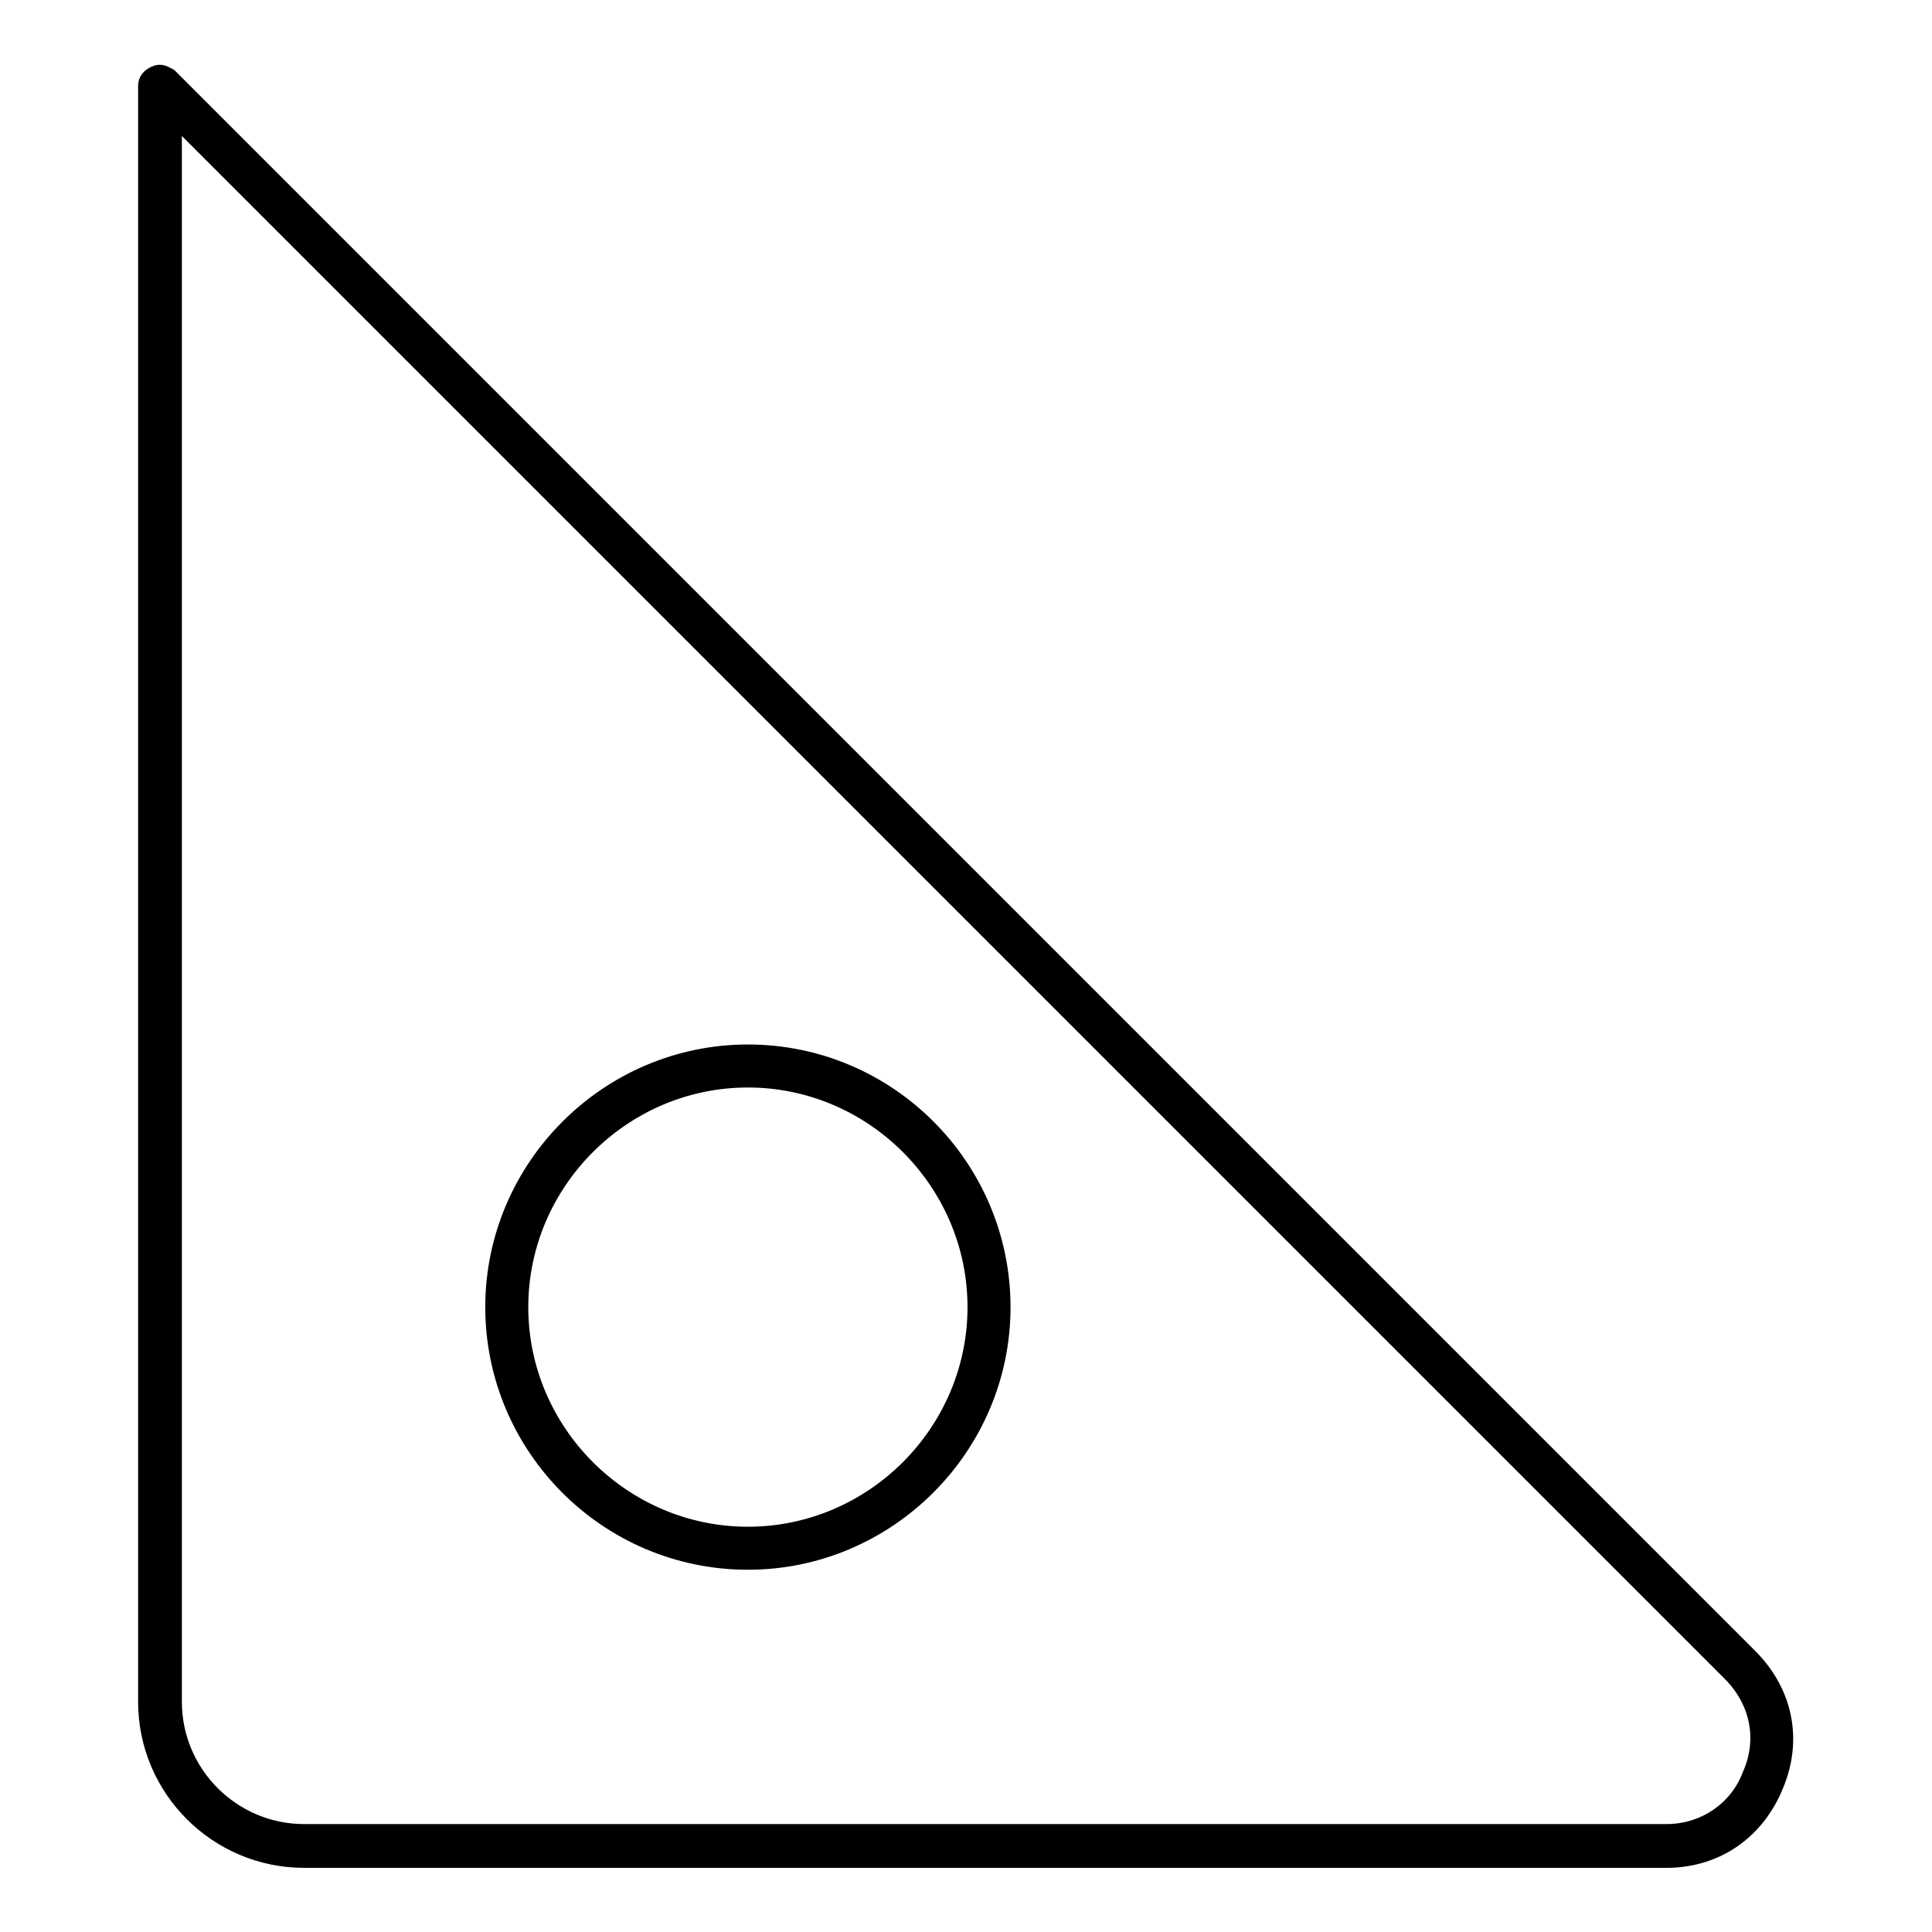 <?xml version="1.0" encoding="utf-8"?>
<!-- Svg Vector Icons : http://www.onlinewebfonts.com/icon -->
<!DOCTYPE svg PUBLIC "-//W3C//DTD SVG 1.1//EN" "http://www.w3.org/Graphics/SVG/1.1/DTD/svg11.dtd">
<svg version="1.1" xmlns="http://www.w3.org/2000/svg" xmlns:xlink="http://www.w3.org/1999/xlink" x="0px" y="0px" viewBox="0 0 256 256" enable-background="new 0 0 256 256" xml:space="preserve">
<g> <path stroke-width="3" fill-opacity="0" stroke="#000000"  d="M220.8,246H40.3c-11.3,0-20.5-9.2-20.5-20.5V11.4c0-0.6,0.3-0.9,0.9-1.2c0.6-0.3,0.9,0,1.5,0.3l209.3,209.3 c4.6,4.6,5.8,10.7,3.4,16.5C232.5,242.3,227.3,246,220.8,246z M22.6,14.4v211.1c0,9.8,8,17.7,17.7,17.7h180.5c5.2,0,9.8-3.1,11.6-8 c2.1-4.9,0.9-10.1-2.8-13.8L22.6,14.4z M99.1,206.5c-18.4,0-33.3-15-33.3-33.3s15-33.3,33.3-33.3c18.4,0,33.3,15,33.3,33.3 S117.4,206.5,99.1,206.5z M99.1,142.6c-16.8,0-30.6,13.8-30.6,30.6s13.8,30.6,30.6,30.6c16.8,0,30.6-13.8,30.6-30.6 S115.9,142.6,99.1,142.6z"/></g>
</svg>